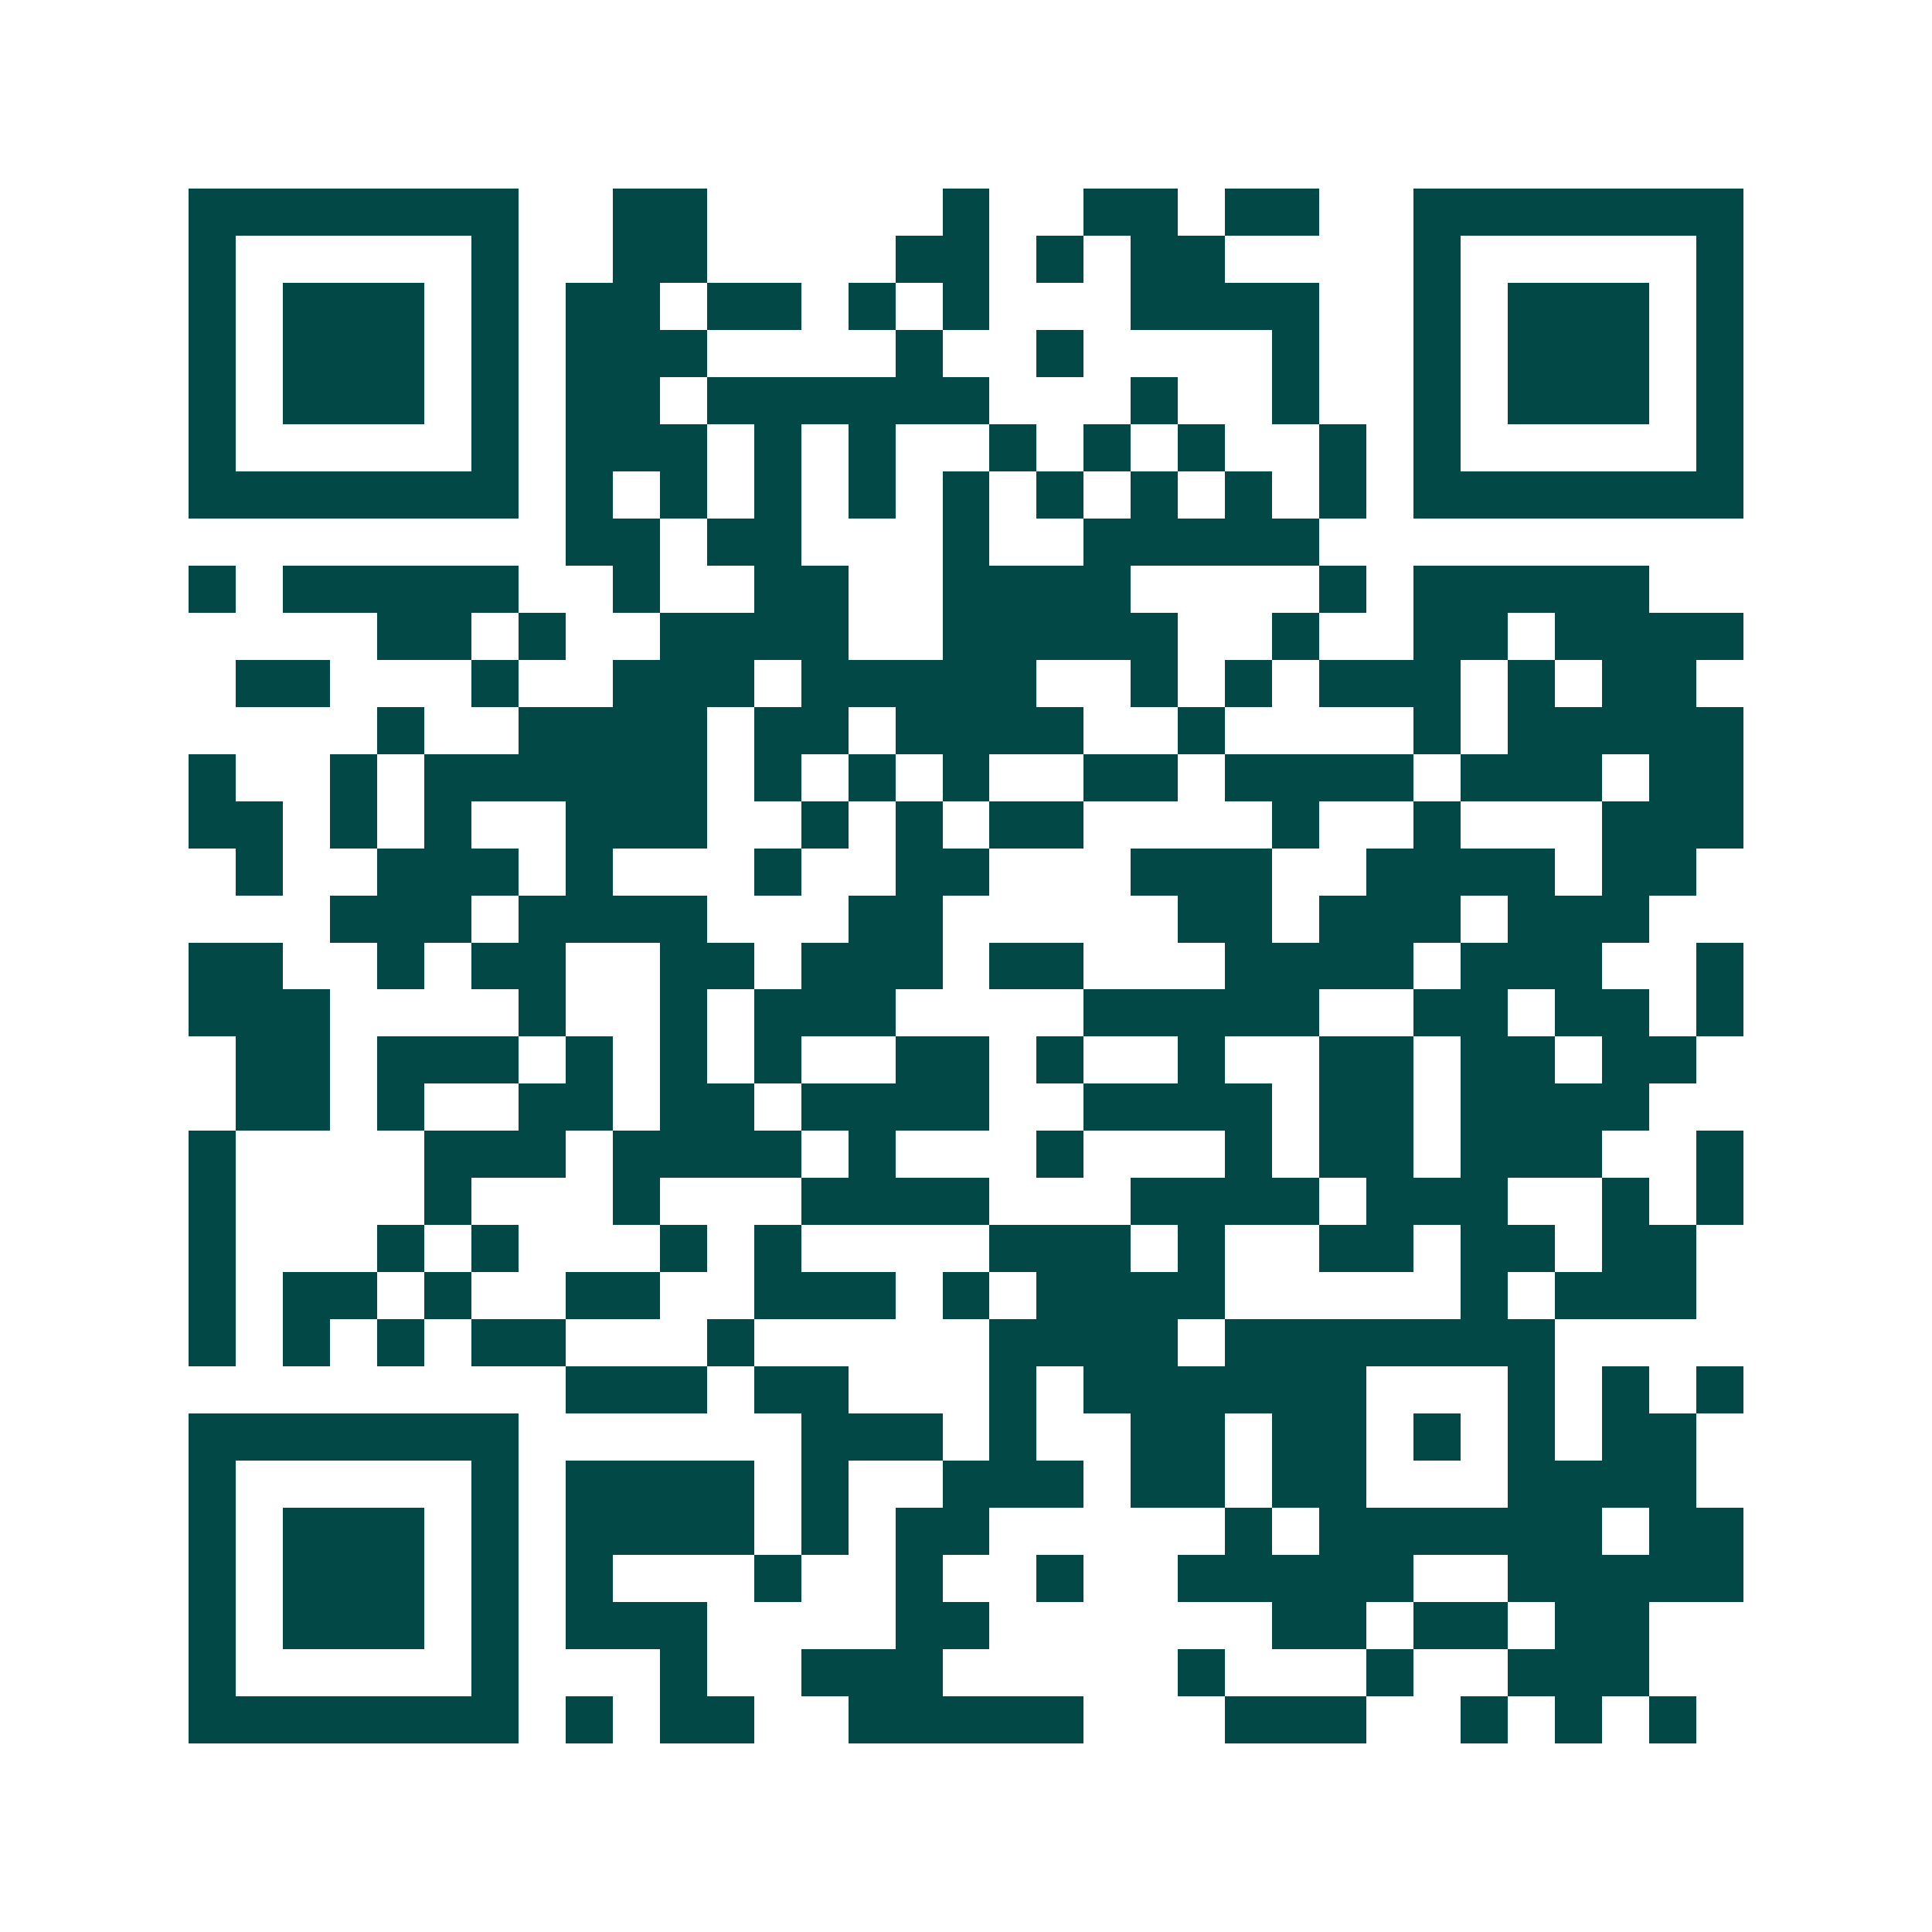 <svg xmlns="http://www.w3.org/2000/svg" width="200" height="200" viewBox="0 0 41 41" shape-rendering="crispEdges"><path fill="#ffffff" d="M0 0h41v41H0z"/><path stroke="#014847" d="M4 4.5h7m2 0h2m5 0h1m2 0h2m1 0h2m2 0h7M4 5.5h1m5 0h1m2 0h2m4 0h2m1 0h1m1 0h2m4 0h1m5 0h1M4 6.5h1m1 0h3m1 0h1m1 0h2m1 0h2m1 0h1m1 0h1m3 0h4m2 0h1m1 0h3m1 0h1M4 7.5h1m1 0h3m1 0h1m1 0h3m4 0h1m2 0h1m4 0h1m2 0h1m1 0h3m1 0h1M4 8.5h1m1 0h3m1 0h1m1 0h2m1 0h6m3 0h1m2 0h1m2 0h1m1 0h3m1 0h1M4 9.5h1m5 0h1m1 0h3m1 0h1m1 0h1m2 0h1m1 0h1m1 0h1m2 0h1m1 0h1m5 0h1M4 10.5h7m1 0h1m1 0h1m1 0h1m1 0h1m1 0h1m1 0h1m1 0h1m1 0h1m1 0h1m1 0h7M12 11.5h2m1 0h2m3 0h1m2 0h5M4 12.5h1m1 0h5m2 0h1m2 0h2m2 0h4m4 0h1m1 0h5M8 13.5h2m1 0h1m2 0h4m2 0h5m2 0h1m2 0h2m1 0h4M5 14.5h2m3 0h1m2 0h3m1 0h5m2 0h1m1 0h1m1 0h3m1 0h1m1 0h2M8 15.5h1m2 0h4m1 0h2m1 0h4m2 0h1m4 0h1m1 0h5M4 16.5h1m2 0h1m1 0h6m1 0h1m1 0h1m1 0h1m2 0h2m1 0h4m1 0h3m1 0h2M4 17.5h2m1 0h1m1 0h1m2 0h3m2 0h1m1 0h1m1 0h2m4 0h1m2 0h1m3 0h3M5 18.5h1m2 0h3m1 0h1m3 0h1m2 0h2m3 0h3m2 0h4m1 0h2M7 19.5h3m1 0h4m3 0h2m5 0h2m1 0h3m1 0h3M4 20.5h2m2 0h1m1 0h2m2 0h2m1 0h3m1 0h2m3 0h4m1 0h3m2 0h1M4 21.5h3m4 0h1m2 0h1m1 0h3m4 0h5m2 0h2m1 0h2m1 0h1M5 22.5h2m1 0h3m1 0h1m1 0h1m1 0h1m2 0h2m1 0h1m2 0h1m2 0h2m1 0h2m1 0h2M5 23.5h2m1 0h1m2 0h2m1 0h2m1 0h4m2 0h4m1 0h2m1 0h4M4 24.5h1m4 0h3m1 0h4m1 0h1m3 0h1m3 0h1m1 0h2m1 0h3m2 0h1M4 25.5h1m4 0h1m3 0h1m3 0h4m3 0h4m1 0h3m2 0h1m1 0h1M4 26.5h1m3 0h1m1 0h1m3 0h1m1 0h1m4 0h3m1 0h1m2 0h2m1 0h2m1 0h2M4 27.5h1m1 0h2m1 0h1m2 0h2m2 0h3m1 0h1m1 0h4m5 0h1m1 0h3M4 28.5h1m1 0h1m1 0h1m1 0h2m3 0h1m5 0h4m1 0h7M12 29.5h3m1 0h2m3 0h1m1 0h6m3 0h1m1 0h1m1 0h1M4 30.5h7m6 0h3m1 0h1m2 0h2m1 0h2m1 0h1m1 0h1m1 0h2M4 31.5h1m5 0h1m1 0h4m1 0h1m2 0h3m1 0h2m1 0h2m3 0h4M4 32.5h1m1 0h3m1 0h1m1 0h4m1 0h1m1 0h2m5 0h1m1 0h6m1 0h2M4 33.5h1m1 0h3m1 0h1m1 0h1m3 0h1m2 0h1m2 0h1m2 0h5m2 0h5M4 34.5h1m1 0h3m1 0h1m1 0h3m4 0h2m6 0h2m1 0h2m1 0h2M4 35.5h1m5 0h1m3 0h1m2 0h3m5 0h1m3 0h1m2 0h3M4 36.5h7m1 0h1m1 0h2m2 0h5m3 0h3m2 0h1m1 0h1m1 0h1"/></svg>
